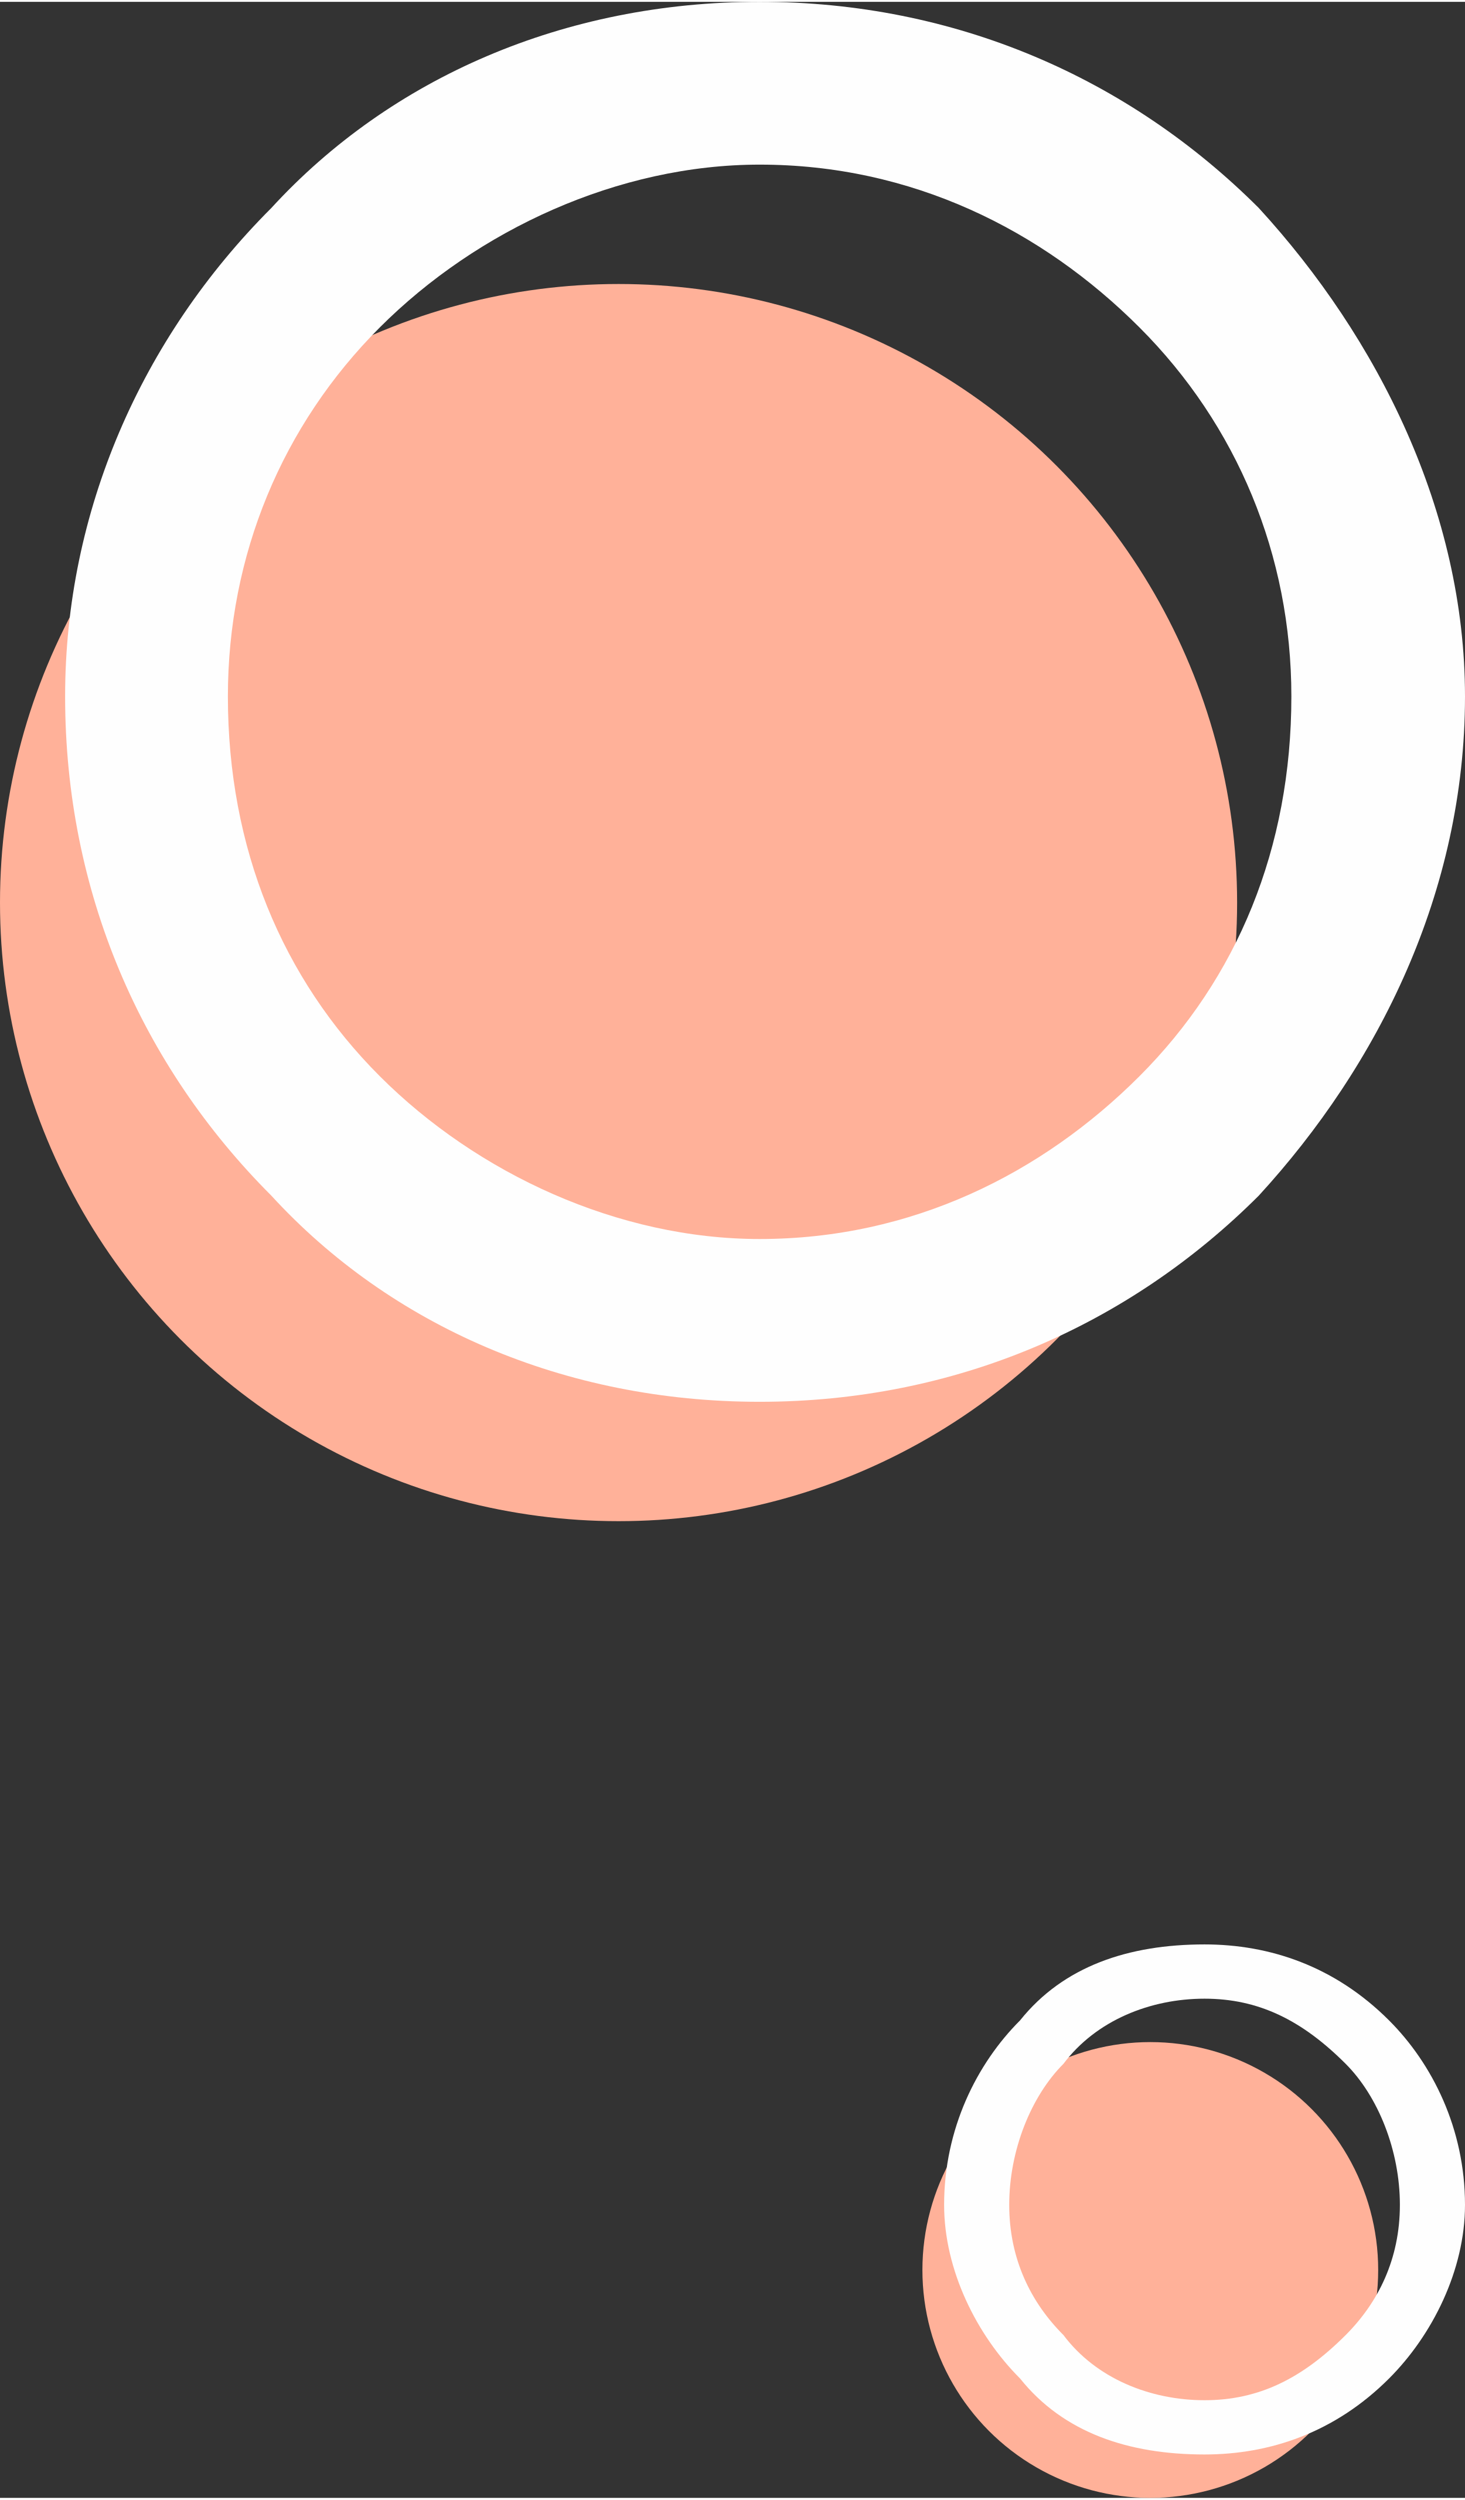 <?xml version="1.0" encoding="UTF-8"?> <!-- Creator: CorelDRAW 2020 (64-Bit) --> <svg xmlns="http://www.w3.org/2000/svg" xmlns:xlink="http://www.w3.org/1999/xlink" xmlns:xodm="http://www.corel.com/coreldraw/odm/2003" xml:space="preserve" width="177px" height="302px" style="shape-rendering:geometricPrecision; text-rendering:geometricPrecision; image-rendering:optimizeQuality; fill-rule:evenodd; clip-rule:evenodd" viewBox="0 0 1.35 2.3"><rect x="0" y="0" width="1.35" height="2.3" fill="#333333" stroke="none"/> <defs> <style type="text/css"> <![CDATA[ .fil0 {fill:#FFB199} .fil1 {fill:#FEFEFE;fill-rule:nonzero} ]]> </style> </defs> <g id="Слой_x0020_1">  <g id="_3048614658704"> <g> <circle class="fil0" cx="1.06" cy="2.09" r="0.21"></circle> <path class="fil1" d="M1.11 1.79c0.06,0 0.12,0.02 0.17,0.07 0.04,0.04 0.07,0.1 0.07,0.17 0,0.06 -0.03,0.12 -0.07,0.16 -0.05,0.05 -0.11,0.07 -0.17,0.07 -0.07,0 -0.13,-0.02 -0.17,-0.07 -0.04,-0.04 -0.07,-0.1 -0.07,-0.16 0,-0.07 0.03,-0.13 0.07,-0.17 0.04,-0.05 0.1,-0.07 0.17,-0.07zm0.13 0.11c-0.04,-0.04 -0.08,-0.06 -0.13,-0.06 -0.05,0 -0.1,0.02 -0.13,0.06 -0.03,0.03 -0.05,0.08 -0.05,0.13 0,0.05 0.02,0.09 0.05,0.12 0.03,0.04 0.08,0.06 0.13,0.06 0.05,0 0.09,-0.02 0.13,-0.06 0.03,-0.03 0.05,-0.07 0.05,-0.12 0,-0.05 -0.02,-0.1 -0.05,-0.13z"></path> </g> <g> <circle class="fil0" cx="0.57" cy="0.83" r="0.57"></circle> <path class="fil1" d="M0.7 0c0.18,0 0.34,0.07 0.46,0.19 0.11,0.12 0.19,0.28 0.19,0.45 0,0.18 -0.08,0.34 -0.19,0.46 -0.12,0.12 -0.28,0.19 -0.46,0.19 -0.18,0 -0.34,-0.07 -0.45,-0.19 -0.12,-0.12 -0.19,-0.28 -0.19,-0.46 0,-0.17 0.07,-0.33 0.19,-0.45 0.11,-0.12 0.27,-0.19 0.45,-0.19zm0.35 0.3c-0.09,-0.09 -0.21,-0.15 -0.35,-0.15 -0.13,0 -0.26,0.06 -0.35,0.15 -0.09,0.09 -0.14,0.21 -0.14,0.34 0,0.14 0.05,0.26 0.14,0.35 0.09,0.09 0.22,0.15 0.35,0.15 0.14,0 0.26,-0.06 0.35,-0.15 0.09,-0.09 0.14,-0.21 0.14,-0.35 0,-0.13 -0.05,-0.25 -0.14,-0.34z"></path> </g> </g> </g> </svg> 